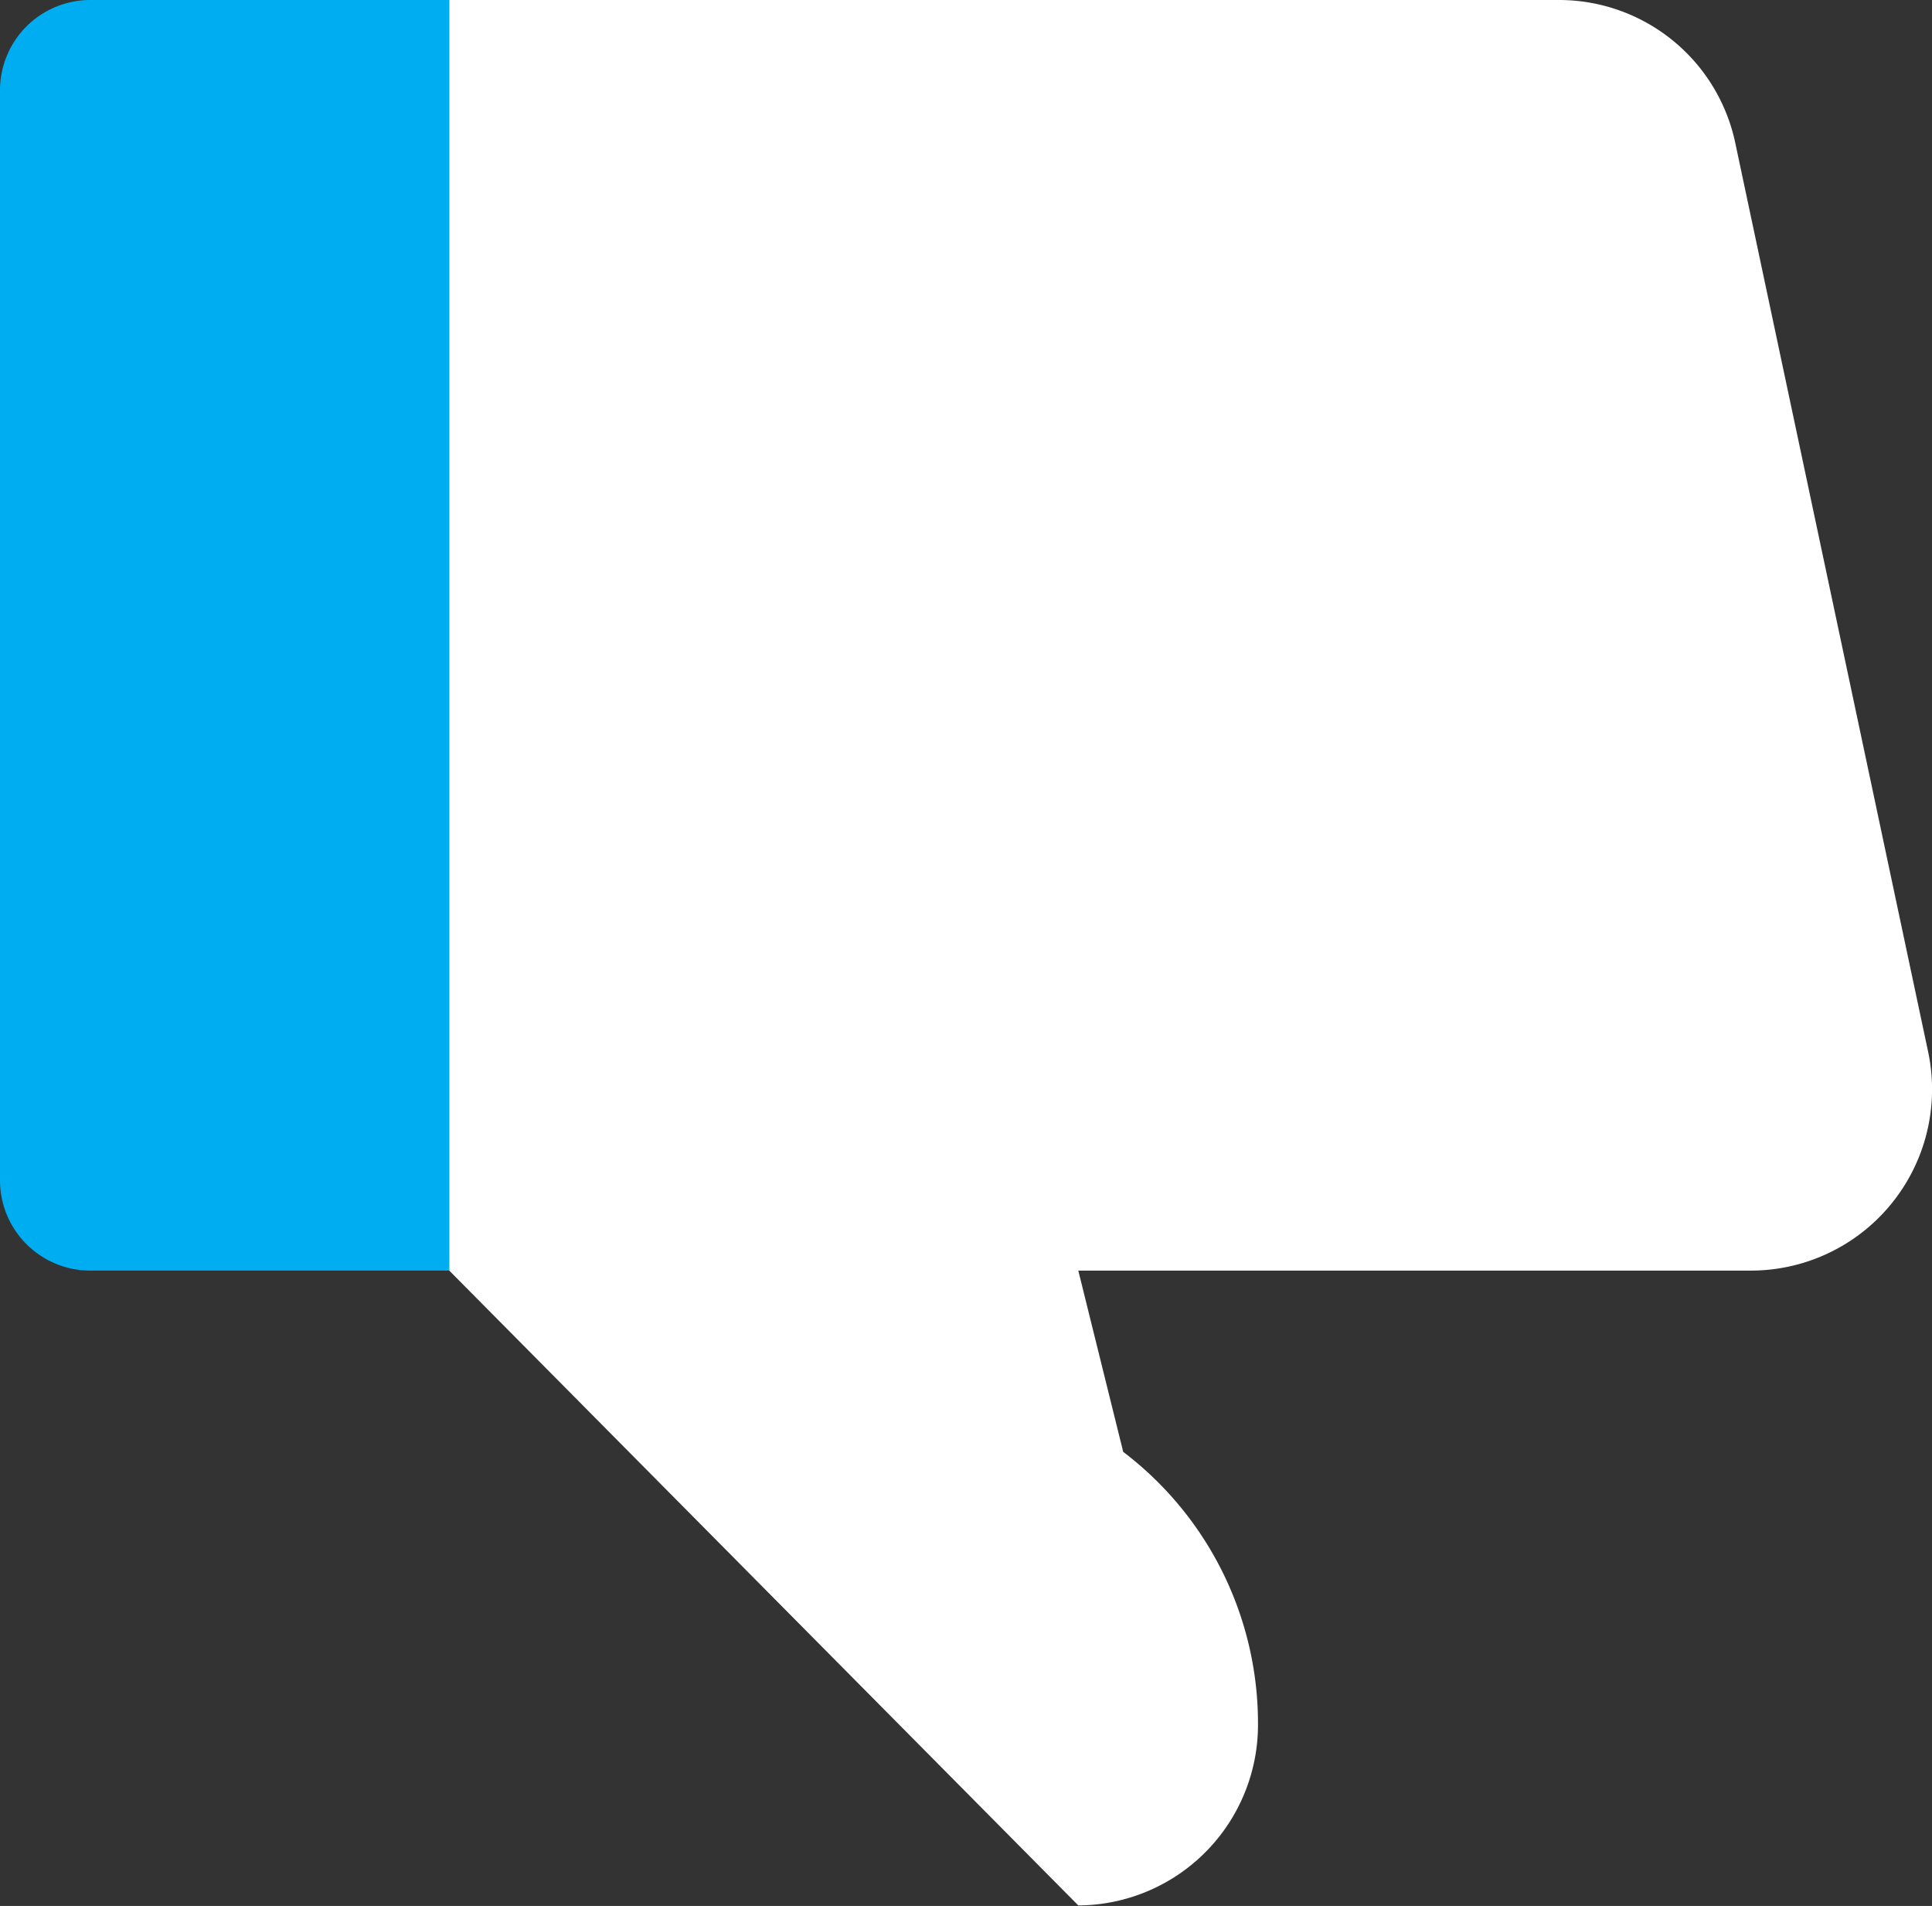 <?xml version="1.0" encoding="UTF-8"?> <svg xmlns="http://www.w3.org/2000/svg" width="28.782" height="28.39" viewBox="0 0 28.782 28.39"><rect x="0" y="0" width="28.782" height="28.39" fill="#333333" stroke="none"/><g id="icons8-thumbs-up" transform="translate(-3)"><path id="Path_1327" data-name="Path 1327" d="M9.693,32.926H4.339A1.345,1.345,0,0,1,3,31.575V15.352A1.345,1.345,0,0,1,4.339,14H9.693Z" transform="translate(0 -14)" fill="#00adf0"></path><path id="Path_1328" data-name="Path 1328" d="M32.41,18.926H22.371l.669,2.7a5.08,5.08,0,0,1,2.008,4.056,2.691,2.691,0,0,1-2.677,2.7L13,18.926V0H29.542a2.684,2.684,0,0,1,2.618,2.137l2.869,13.519A2.7,2.7,0,0,1,32.41,18.926Z" transform="translate(-3.307)" fill="#fff"></path></g></svg> 
